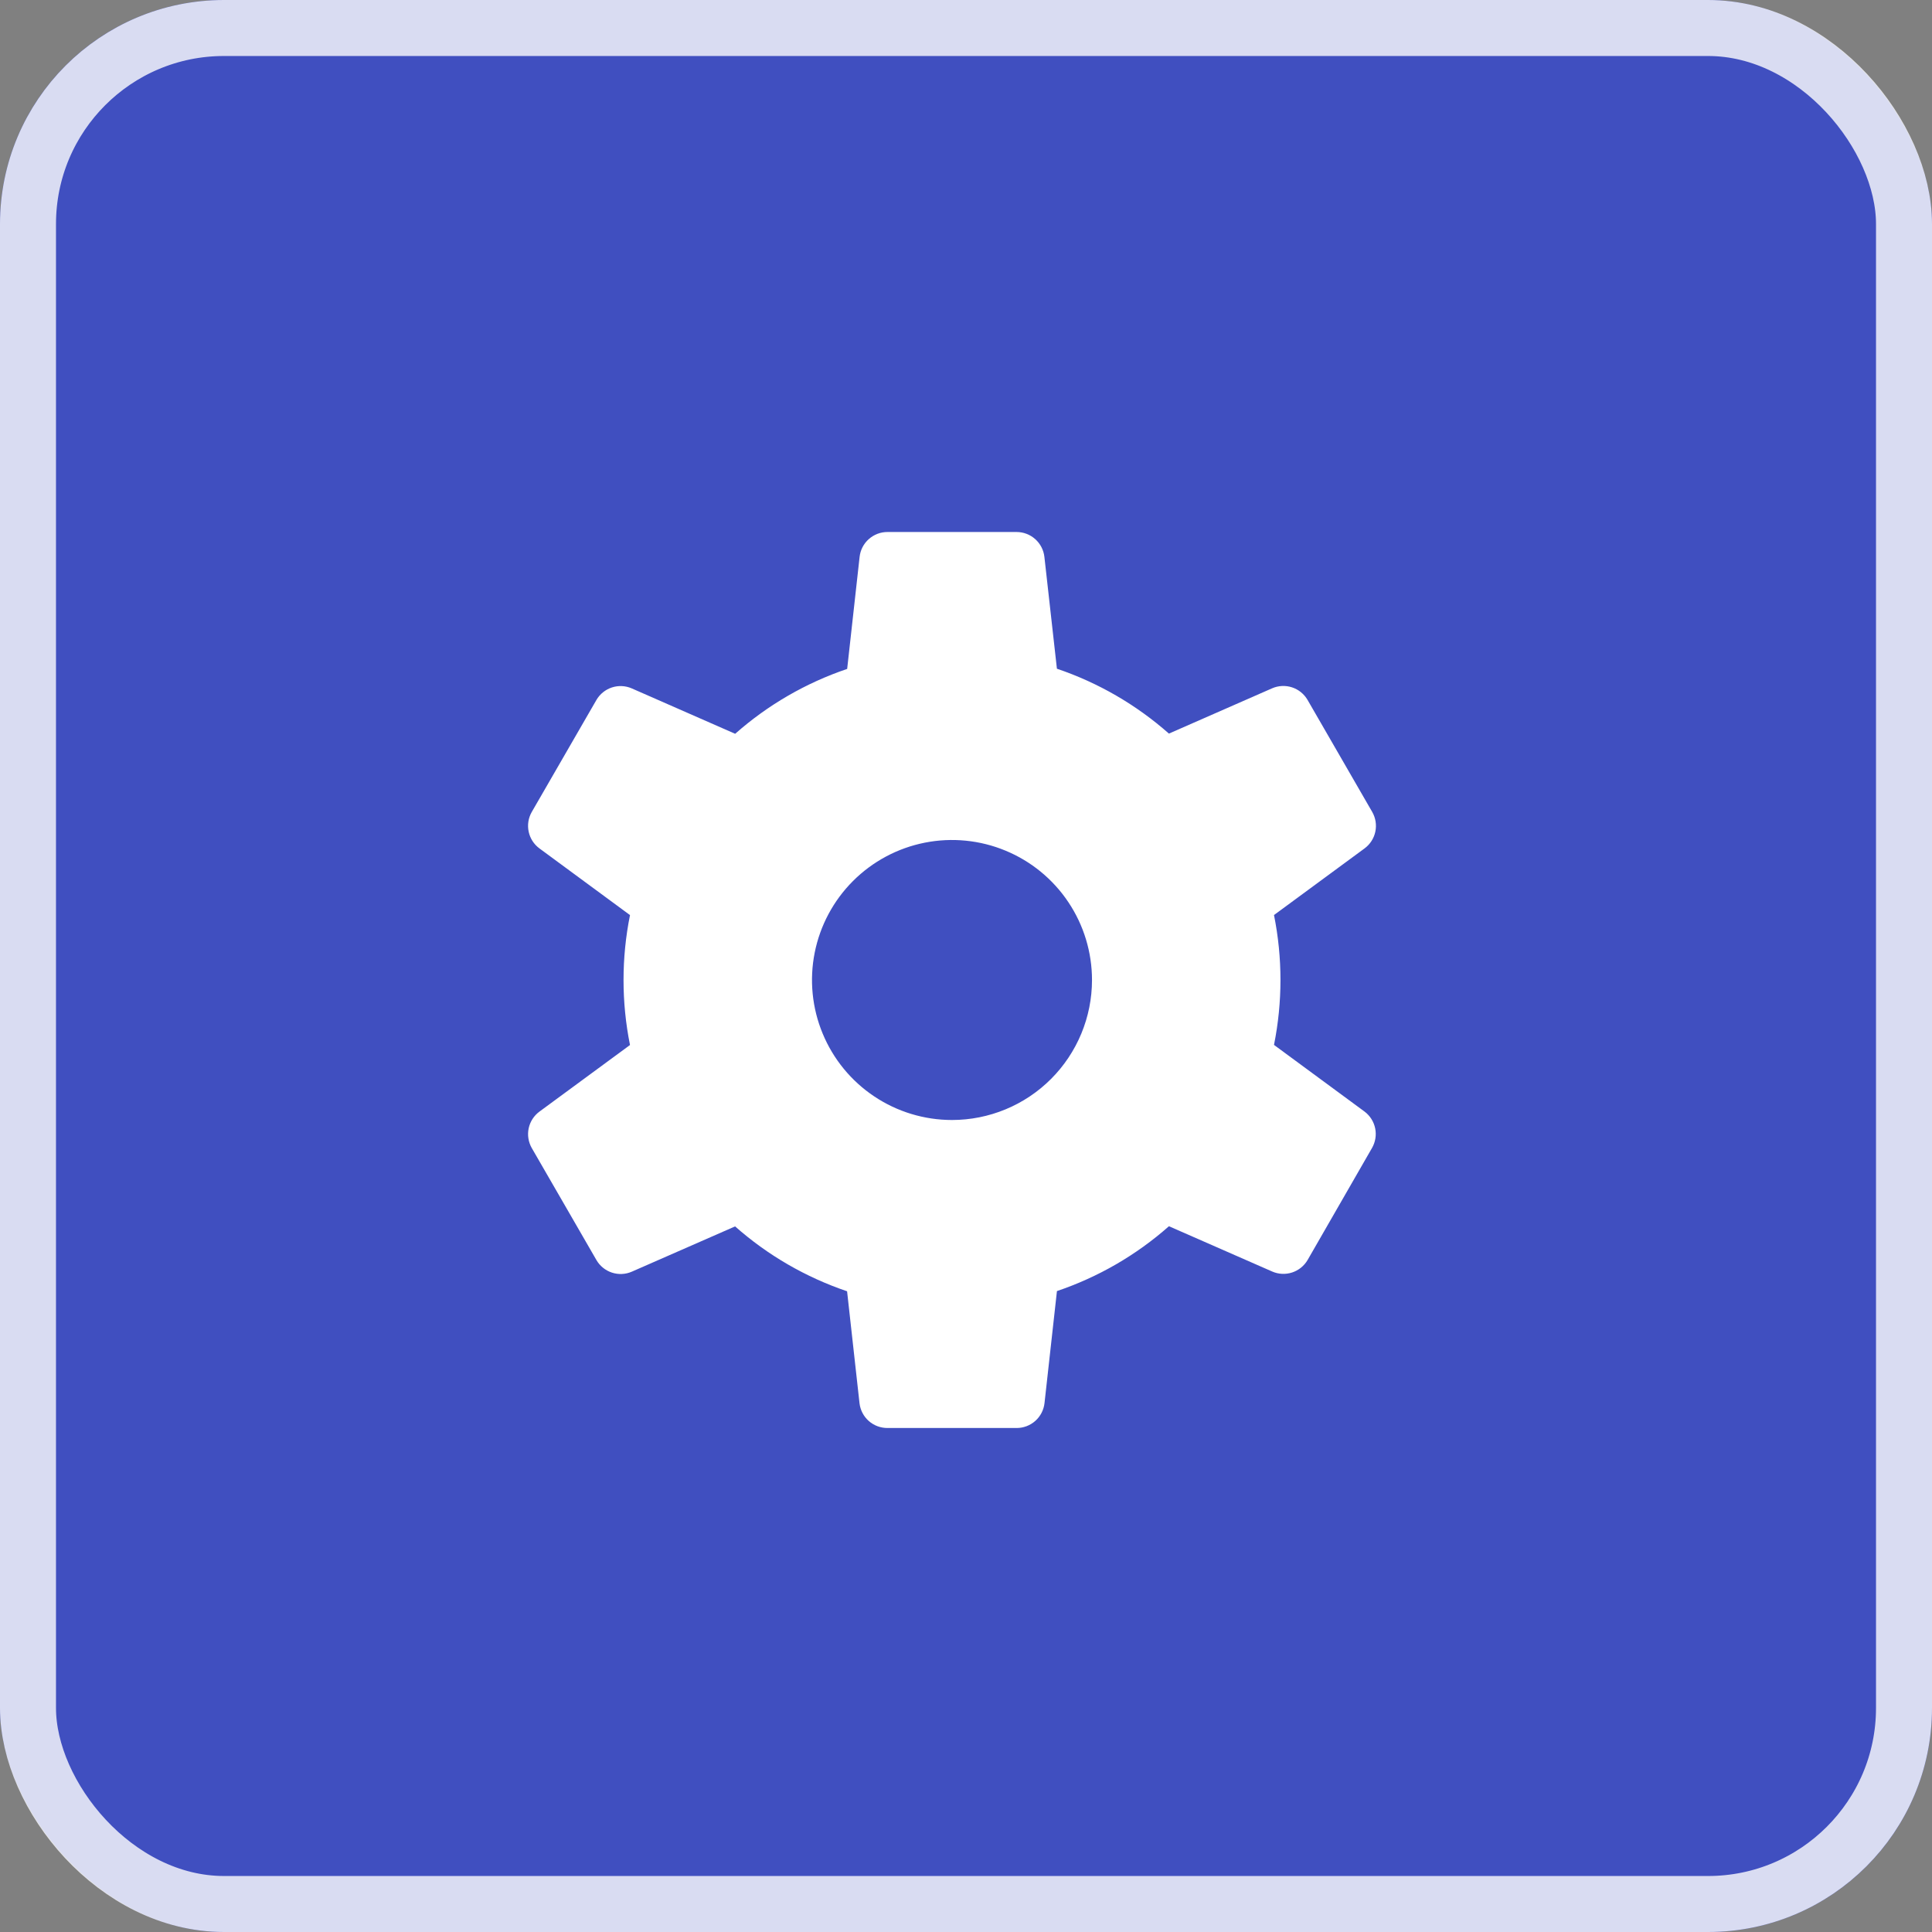 <svg xmlns="http://www.w3.org/2000/svg" width="69" height="69" viewBox="0 0 69 69" fill="none"><rect x="0" y="0" width="69" height="69" fill="#808080" stroke="none"/><rect width="69" height="69" rx="8" fill="#001EFF" fill-opacity="0.5"></rect><rect x="1" y="1" width="67" height="67" rx="7" stroke="white" stroke-opacity="0.8" stroke-width="2"></rect><g clip-path="url(#clip0_63_419)"><path d="M48.735 39.7L45.5 37.318C45.808 35.787 45.808 34.211 45.5 32.68L48.735 30.3C48.932 30.154 49.069 29.942 49.119 29.702C49.17 29.462 49.13 29.213 49.009 29L46.7 25C46.577 24.787 46.38 24.626 46.146 24.549C45.912 24.472 45.658 24.484 45.432 24.583L41.747 26.2C40.581 25.169 39.221 24.381 37.747 23.883L37.3 19.89C37.273 19.645 37.156 19.419 36.973 19.255C36.789 19.09 36.551 19 36.305 19H31.7C31.453 18.998 31.214 19.089 31.029 19.253C30.844 19.417 30.727 19.644 30.7 19.89L30.256 23.89C28.782 24.389 27.422 25.176 26.256 26.207L22.564 24.586C22.339 24.488 22.086 24.476 21.853 24.552C21.62 24.629 21.423 24.788 21.3 25L18.991 29C18.869 29.213 18.83 29.462 18.881 29.702C18.931 29.942 19.068 30.154 19.265 30.3L22.5 32.682C22.192 34.213 22.192 35.791 22.5 37.322L19.266 39.7C19.069 39.845 18.932 40.058 18.881 40.298C18.831 40.537 18.87 40.787 18.991 41L21.3 45C21.423 45.213 21.62 45.373 21.854 45.45C22.088 45.527 22.342 45.515 22.567 45.416L26.253 43.8C27.419 44.831 28.779 45.618 30.253 46.117L30.697 50.117C30.726 50.362 30.844 50.588 31.029 50.751C31.215 50.914 31.453 51.002 31.7 51H36.31C36.556 51 36.794 50.909 36.977 50.745C37.16 50.581 37.277 50.355 37.304 50.11L37.748 46.11C39.222 45.612 40.582 44.825 41.748 43.794L45.437 45.412C45.661 45.51 45.914 45.522 46.147 45.446C46.38 45.37 46.576 45.211 46.7 45L49 41C49.122 40.788 49.163 40.539 49.114 40.3C49.065 40.06 48.93 39.847 48.735 39.7ZM34 40C33.011 40 32.044 39.707 31.222 39.157C30.4 38.608 29.759 37.827 29.381 36.913C29.002 36 28.903 34.995 29.096 34.025C29.289 33.055 29.765 32.164 30.464 31.465C31.164 30.765 32.055 30.289 33.025 30.096C33.994 29.903 35 30.002 35.913 30.381C36.827 30.759 37.608 31.4 38.157 32.222C38.707 33.044 39 34.011 39 35C39 36.326 38.473 37.598 37.535 38.536C36.598 39.473 35.326 40 34 40Z" fill="white"></path></g><defs><clipPath id="clip0_63_419"><rect width="32" height="32" fill="white" transform="translate(18 19)"></rect></clipPath></defs></svg>
